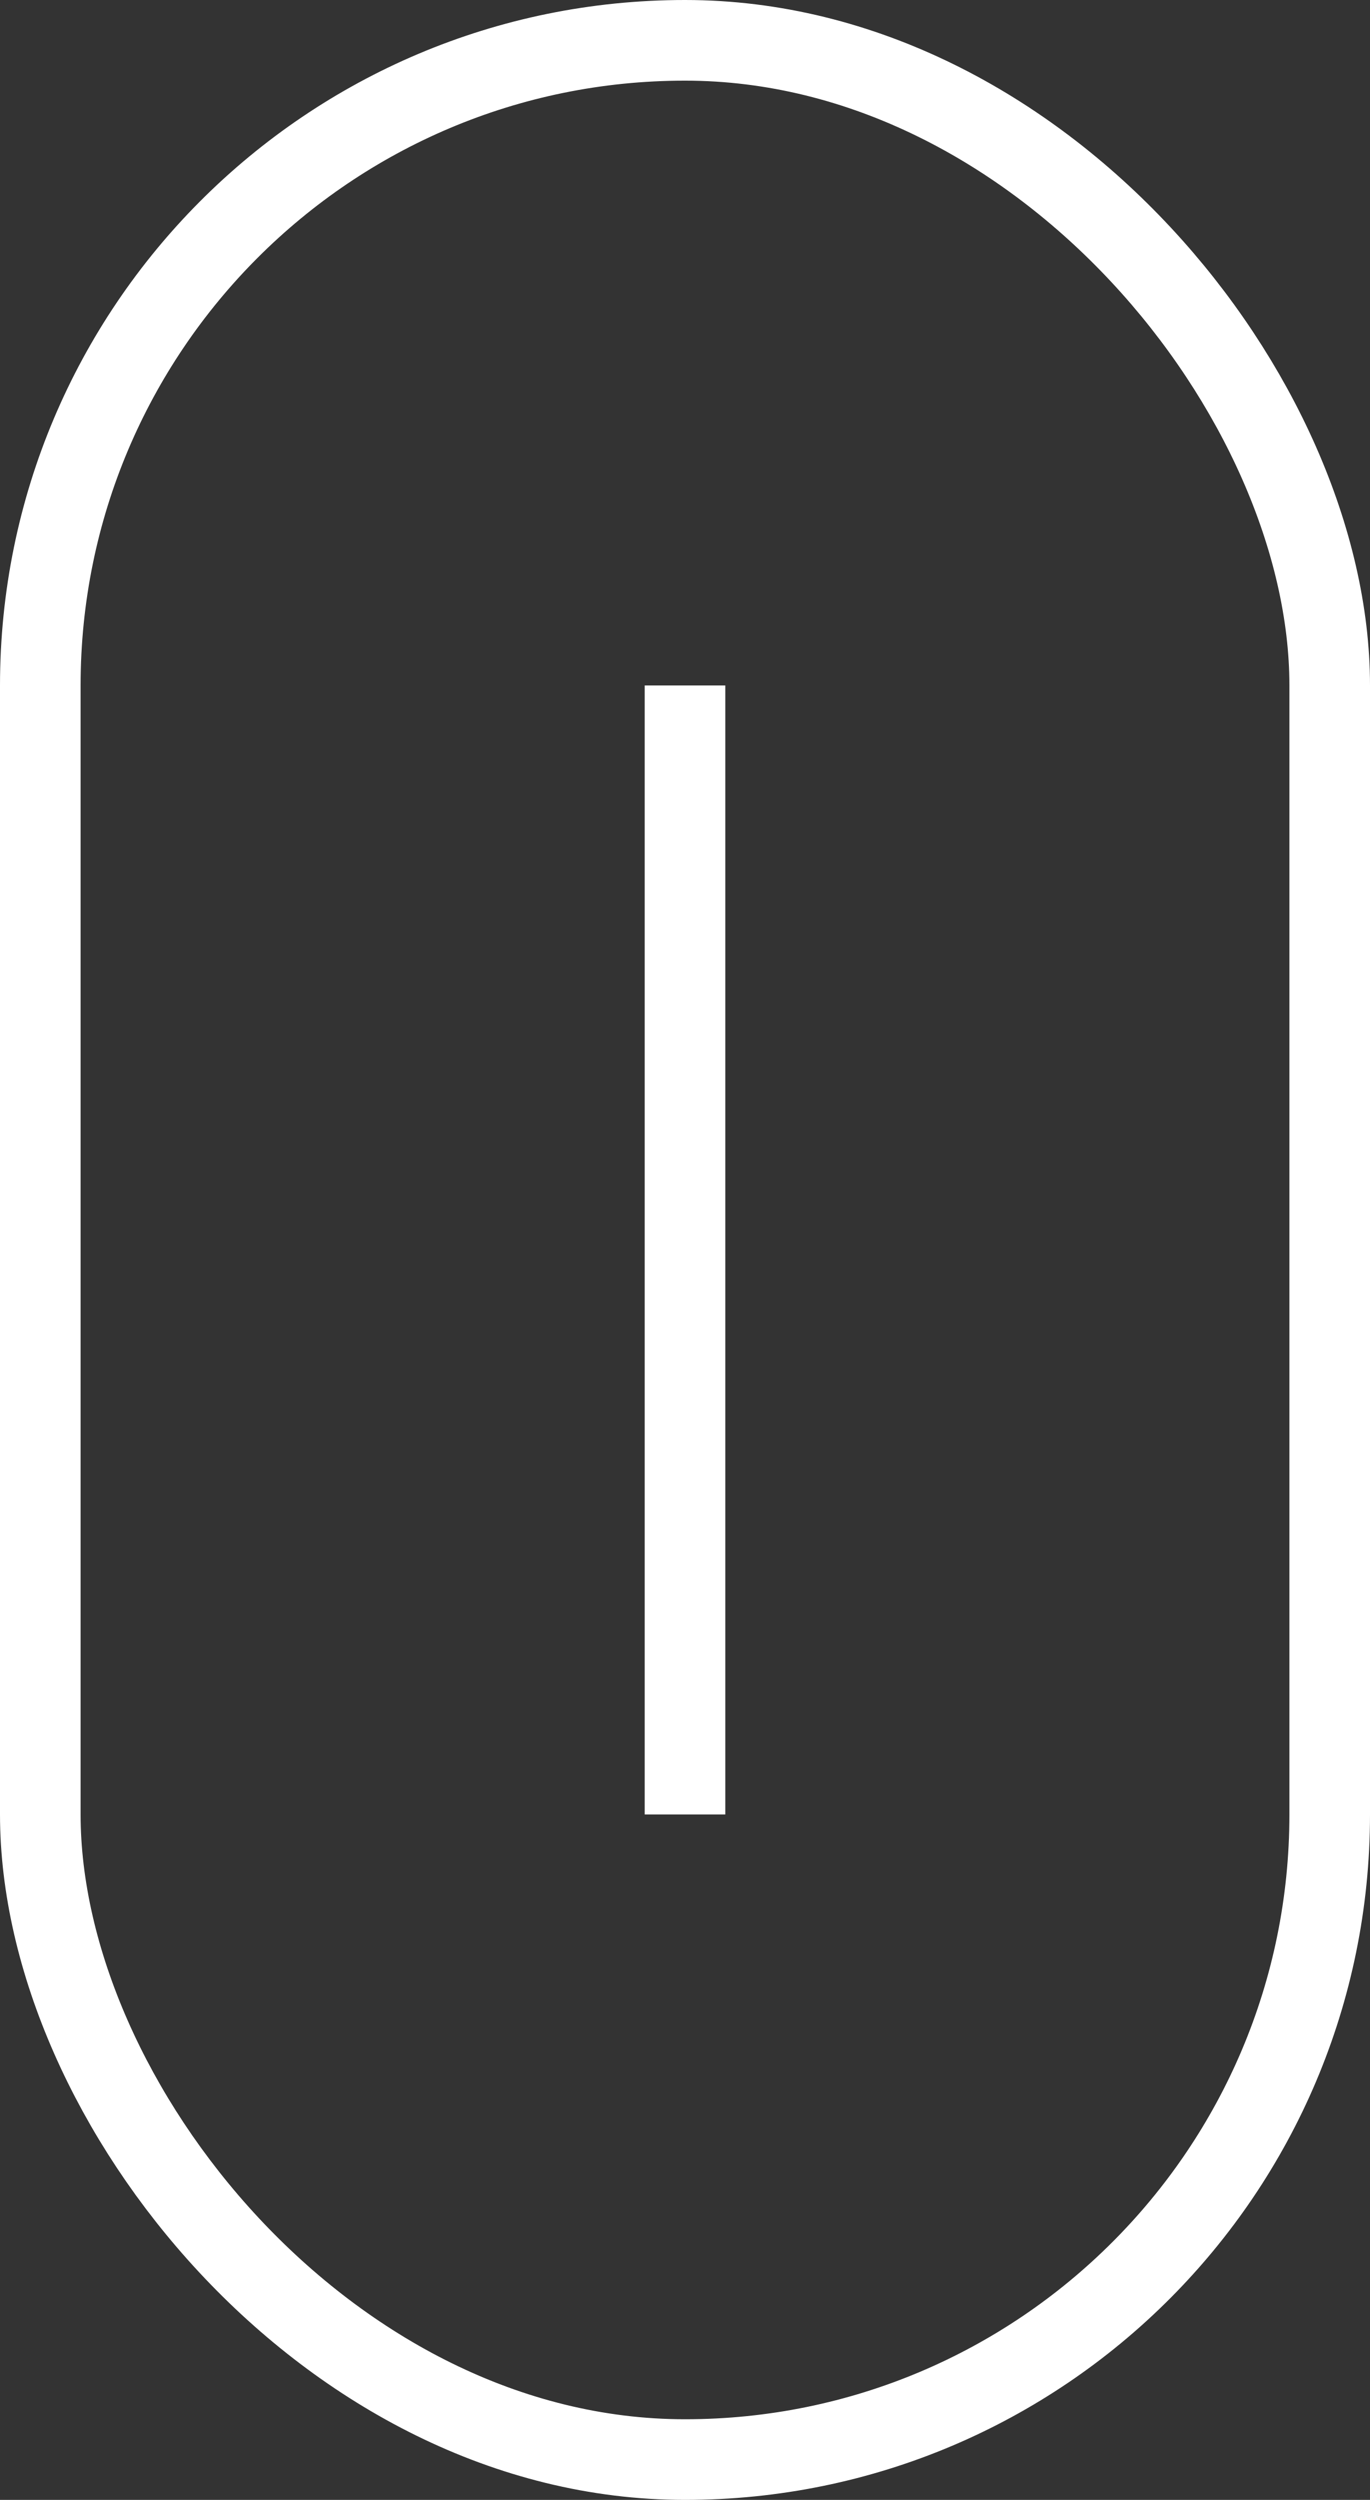 <svg xmlns="http://www.w3.org/2000/svg" viewBox="0 0 17 31">
  <rect x="0" y="0" width="17" height="31" fill="#333333" stroke="none"/>
  <defs>
    <style>
      .a0e9e96a-9b3b-432e-9f74-61e238bc08d9 {
        fill: none;
        stroke: #fff;
        stroke-miterlimit: 10;
      }
    </style>
  </defs>
  <title>btnScroll</title>
  <g id="756bc57a-1b14-4e12-ae4a-174fd34be659" data-name="レイヤー 2">
    <g id="ca5b0b50-a7cb-436e-86c3-b69f2b4b17e2" data-name="base">
      <g>
        <rect class="a0e9e96a-9b3b-432e-9f74-61e238bc08d9" x="0.5" y="0.5" width="16" height="30" rx="8" ry="8"/>
        <line class="a0e9e96a-9b3b-432e-9f74-61e238bc08d9" x1="8.5" y1="8.5" x2="8.5" y2="22.5"/>
      </g>
    </g>
  </g>
</svg>
